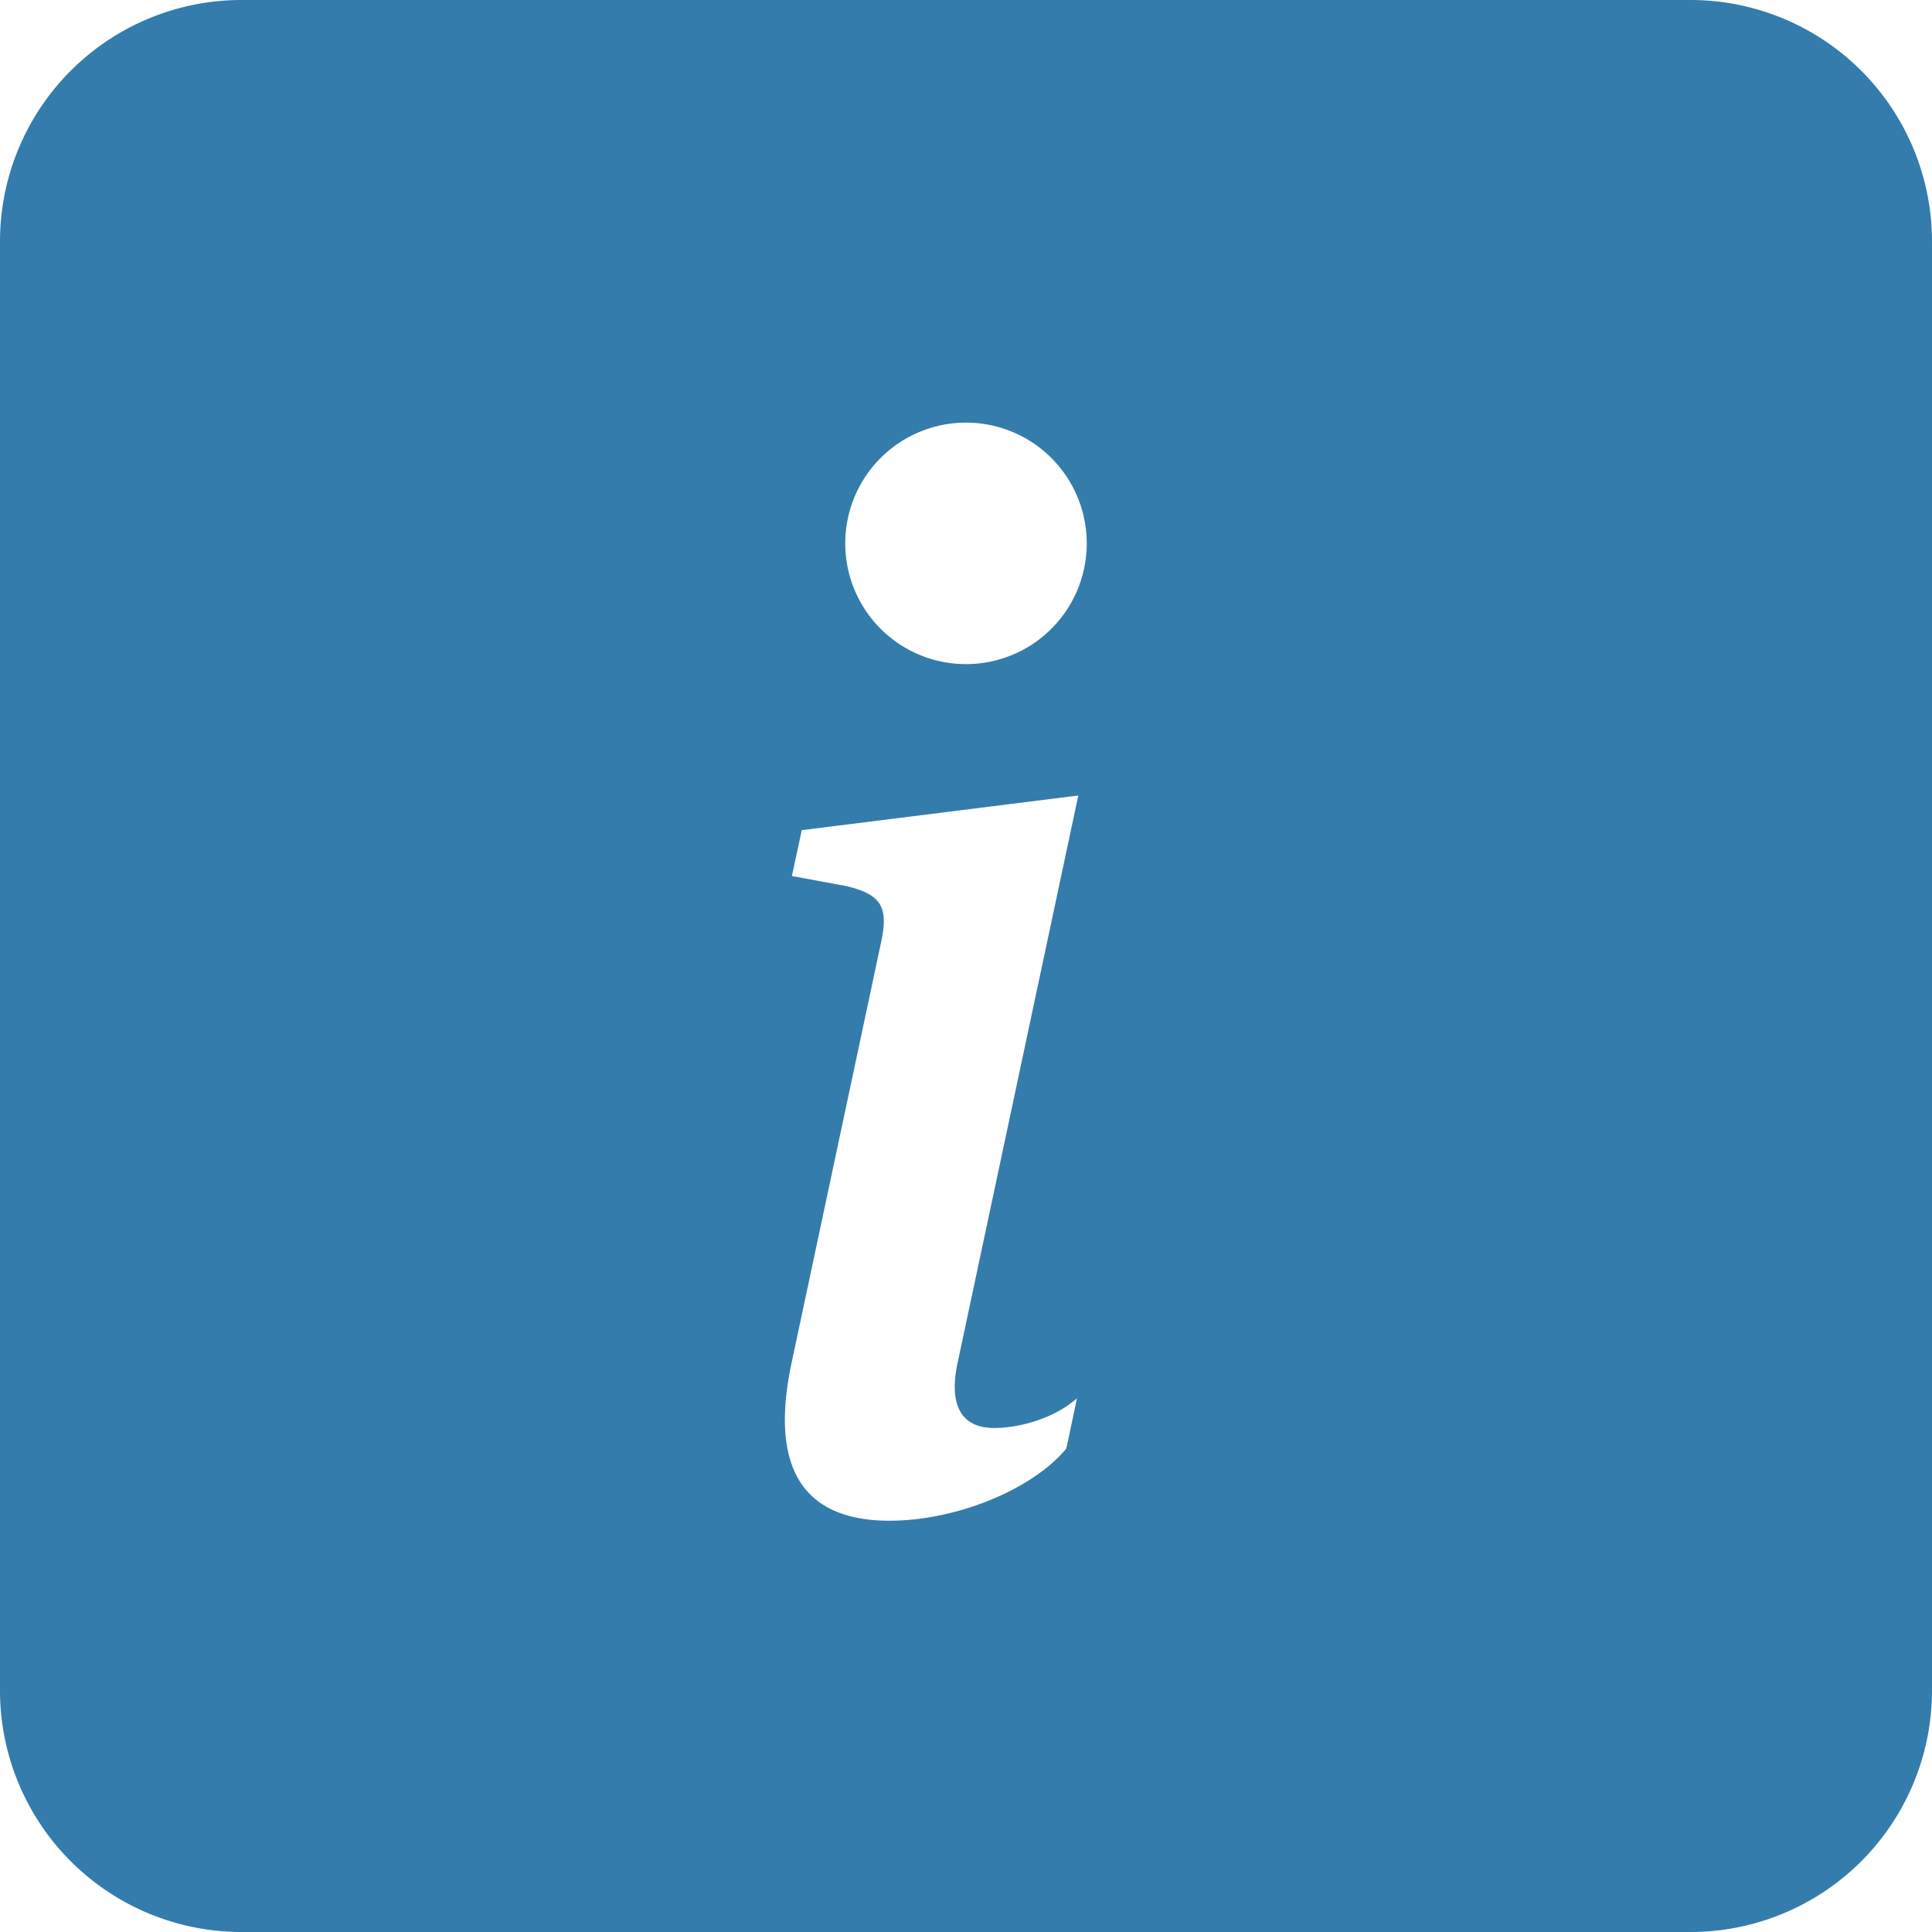 <svg width="16" height="16" xmlns="http://www.w3.org/2000/svg" class="bi bi-info-square-fill" fill="#347cac">
 <g>
  <title>Layer 1</title>
  <path id="svg_1" d="m0,2a2,2 0 0 1 2,-2l12,0a2,2 0 0 1 2,2l0,12a2,2 0 0 1 -2,2l-12,0a2,2 0 0 1 -2,-2l0,-12zm8.93,4.588l-2.29,0.287l-0.082,0.38l0.45,0.083c0.294,0.07 0.352,0.176 0.288,0.469l-0.738,3.468c-0.194,0.897 0.105,1.319 0.808,1.319c0.545,0 1.178,-0.252 1.465,-0.598l0.088,-0.416c-0.2,0.176 -0.492,0.246 -0.686,0.246c-0.275,0 -0.375,-0.193 -0.304,-0.533l1.001,-4.705zm-0.93,-1.088a1,1 0 1 0 0,-2a1,1 0 0 0 0,2z"/>
 </g>
</svg>